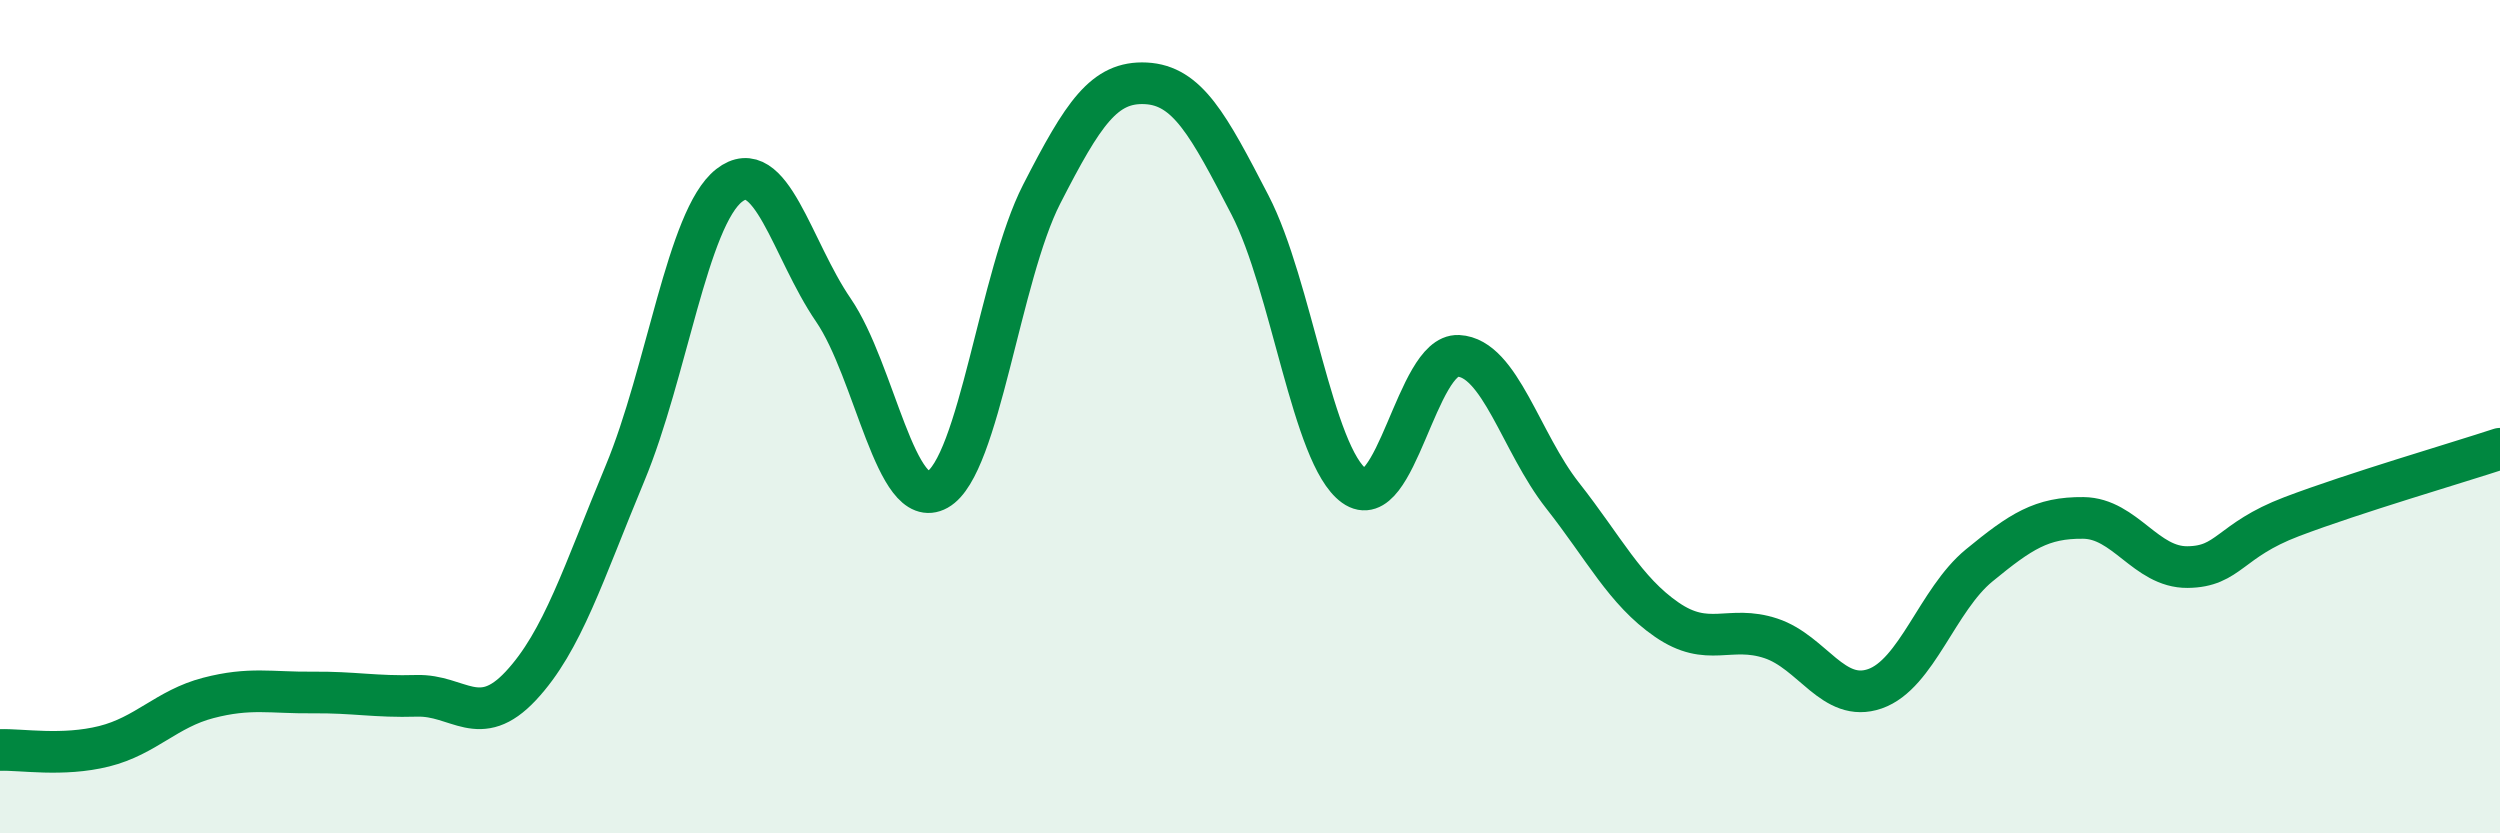 
    <svg width="60" height="20" viewBox="0 0 60 20" xmlns="http://www.w3.org/2000/svg">
      <path
        d="M 0,18 C 0.5,17.98 1.5,18.16 2.5,17.91 C 3.5,17.66 4,17.01 5,16.75 C 6,16.49 6.5,16.63 7.5,16.62 C 8.5,16.61 9,16.73 10,16.7 C 11,16.67 11.5,17.53 12.5,16.46 C 13.5,15.39 14,13.76 15,11.36 C 16,8.96 16.5,5.23 17.5,4.45 C 18.5,3.67 19,5.98 20,7.44 C 21,8.9 21.5,12.31 22.5,11.75 C 23.5,11.19 24,6.61 25,4.66 C 26,2.71 26.5,1.95 27.5,2 C 28.5,2.05 29,2.99 30,4.92 C 31,6.85 31.5,10.94 32.5,11.66 C 33.5,12.38 34,8.49 35,8.54 C 36,8.59 36.5,10.62 37.5,11.89 C 38.5,13.16 39,14.18 40,14.87 C 41,15.56 41.5,14.99 42.5,15.32 C 43.5,15.65 44,16.88 45,16.53 C 46,16.18 46.5,14.39 47.5,13.57 C 48.5,12.75 49,12.42 50,12.43 C 51,12.44 51.5,13.62 52.5,13.61 C 53.5,13.6 53.5,12.97 55,12.4 C 56.5,11.83 59,11.1 60,10.77L60 20L0 20Z"
        fill="#008740"
        opacity="0.1"
        stroke-linecap="round"
        stroke-linejoin="round"
      />
      <path
        d="M 0,18 C 0.5,17.98 1.5,18.16 2.5,17.91 C 3.5,17.66 4,17.01 5,16.75 C 6,16.49 6.5,16.63 7.5,16.62 C 8.5,16.61 9,16.73 10,16.7 C 11,16.67 11.5,17.53 12.5,16.46 C 13.5,15.39 14,13.76 15,11.36 C 16,8.96 16.5,5.23 17.5,4.45 C 18.5,3.67 19,5.98 20,7.44 C 21,8.9 21.5,12.31 22.5,11.75 C 23.5,11.19 24,6.61 25,4.66 C 26,2.71 26.5,1.95 27.5,2 C 28.5,2.05 29,2.99 30,4.92 C 31,6.85 31.5,10.94 32.5,11.66 C 33.5,12.38 34,8.49 35,8.54 C 36,8.59 36.5,10.62 37.5,11.89 C 38.5,13.16 39,14.18 40,14.87 C 41,15.56 41.5,14.99 42.5,15.32 C 43.5,15.65 44,16.88 45,16.53 C 46,16.18 46.5,14.39 47.5,13.57 C 48.5,12.75 49,12.42 50,12.43 C 51,12.44 51.5,13.62 52.5,13.61 C 53.5,13.6 53.5,12.97 55,12.4 C 56.5,11.83 59,11.1 60,10.77"
        stroke="#008740"
        stroke-width="1"
        fill="none"
        stroke-linecap="round"
        stroke-linejoin="round"
      />
    </svg>
  